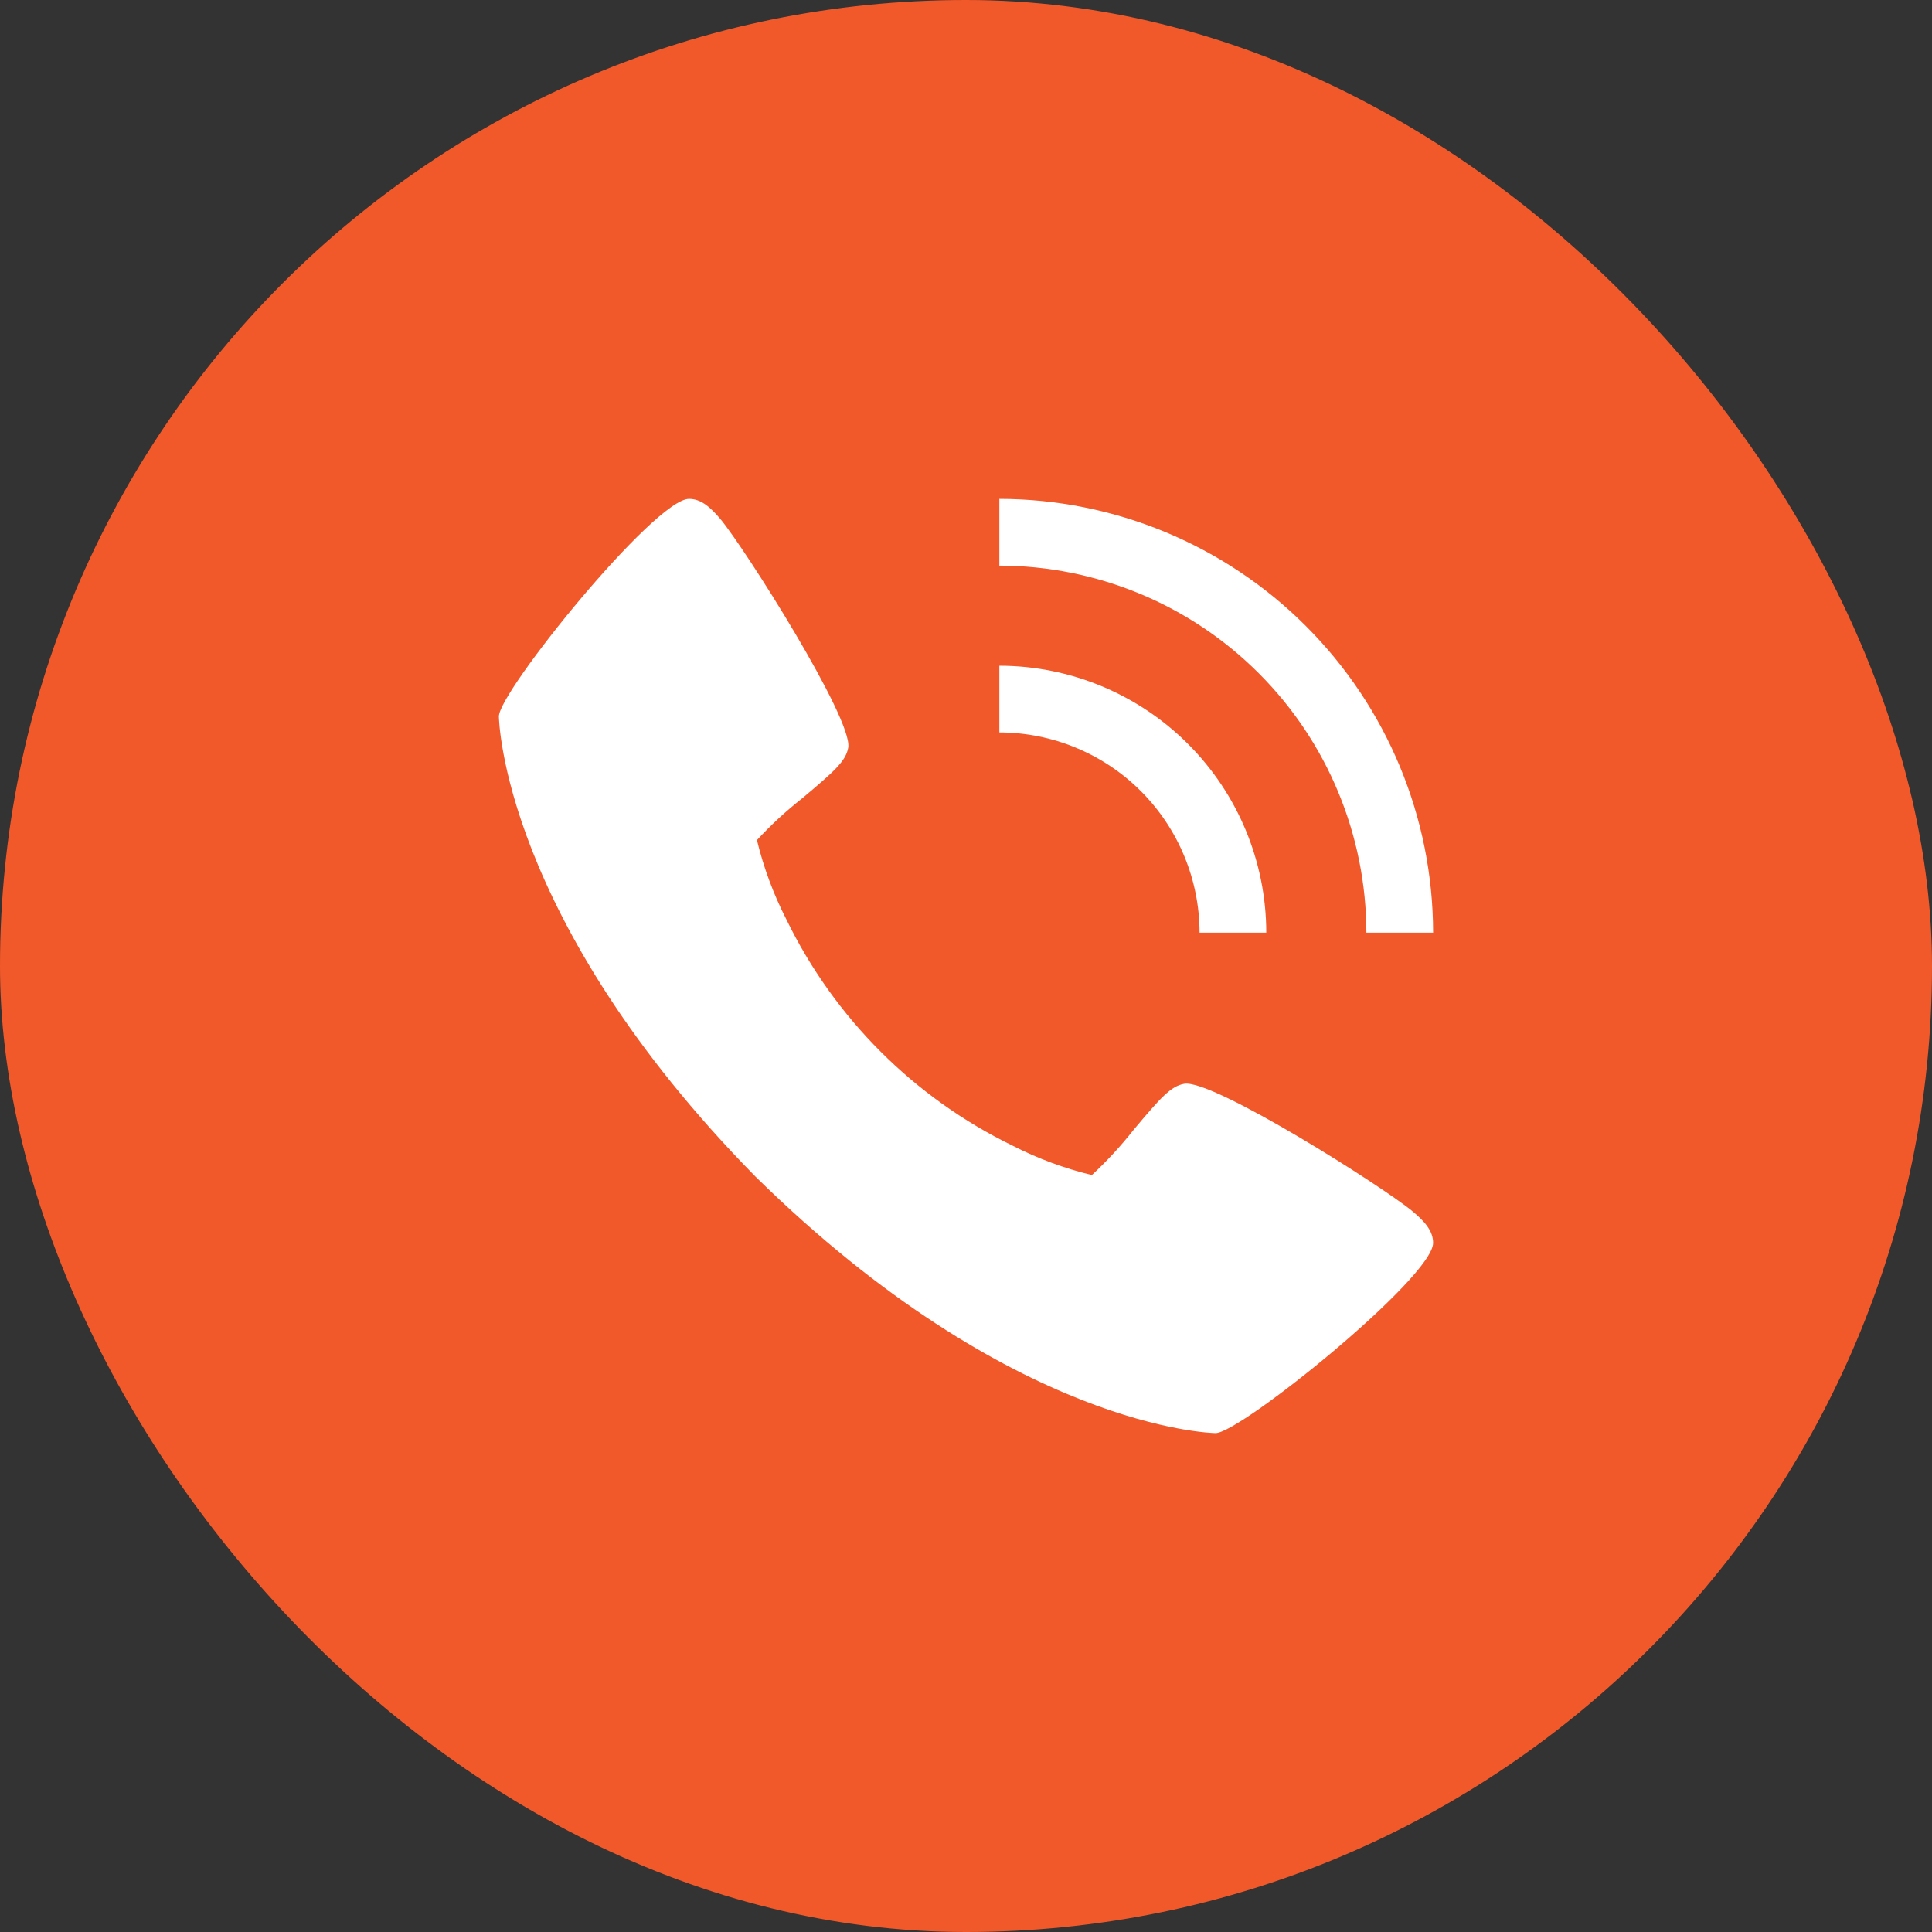 <svg width="76" height="76" viewBox="0 0 76 76" fill="none" xmlns="http://www.w3.org/2000/svg">
<rect x="0" y="0" width="76" height="76" fill="#333333" stroke="none"/>
<rect width="76" height="76" rx="38" fill="#F1592A"/>
<path d="M55.578 47.66C54.431 46.698 47.703 42.438 46.585 42.633C46.06 42.726 45.658 43.174 44.584 44.456C44.086 45.087 43.541 45.678 42.951 46.224C41.87 45.963 40.824 45.575 39.835 45.069C35.954 43.18 32.819 40.044 30.931 36.163C30.425 35.173 30.037 34.127 29.776 33.047C30.322 32.457 30.913 31.911 31.544 31.414C32.825 30.339 33.274 29.94 33.367 29.412C33.562 28.291 29.298 21.566 28.34 20.419C27.938 19.944 27.573 19.625 27.106 19.625C25.752 19.625 19.625 27.201 19.625 28.183C19.625 28.263 19.756 36.149 29.717 46.283C39.851 56.244 47.737 56.375 47.818 56.375C48.799 56.375 56.375 50.248 56.375 48.894C56.375 48.426 56.056 48.062 55.578 47.66Z" fill="white"/>
<path d="M47.188 36.688H49.812C49.809 33.904 48.702 31.235 46.734 29.266C44.765 27.298 42.096 26.191 39.312 26.188V28.812C41.4 28.815 43.402 29.645 44.879 31.121C46.355 32.598 47.185 34.6 47.188 36.688Z" fill="white"/>
<path d="M53.75 36.688H56.375C56.37 32.164 54.571 27.827 51.372 24.628C48.173 21.43 43.836 19.63 39.312 19.625V22.25C43.14 22.255 46.81 23.777 49.516 26.484C52.223 29.19 53.745 32.86 53.75 36.688Z" fill="white"/>
</svg>
